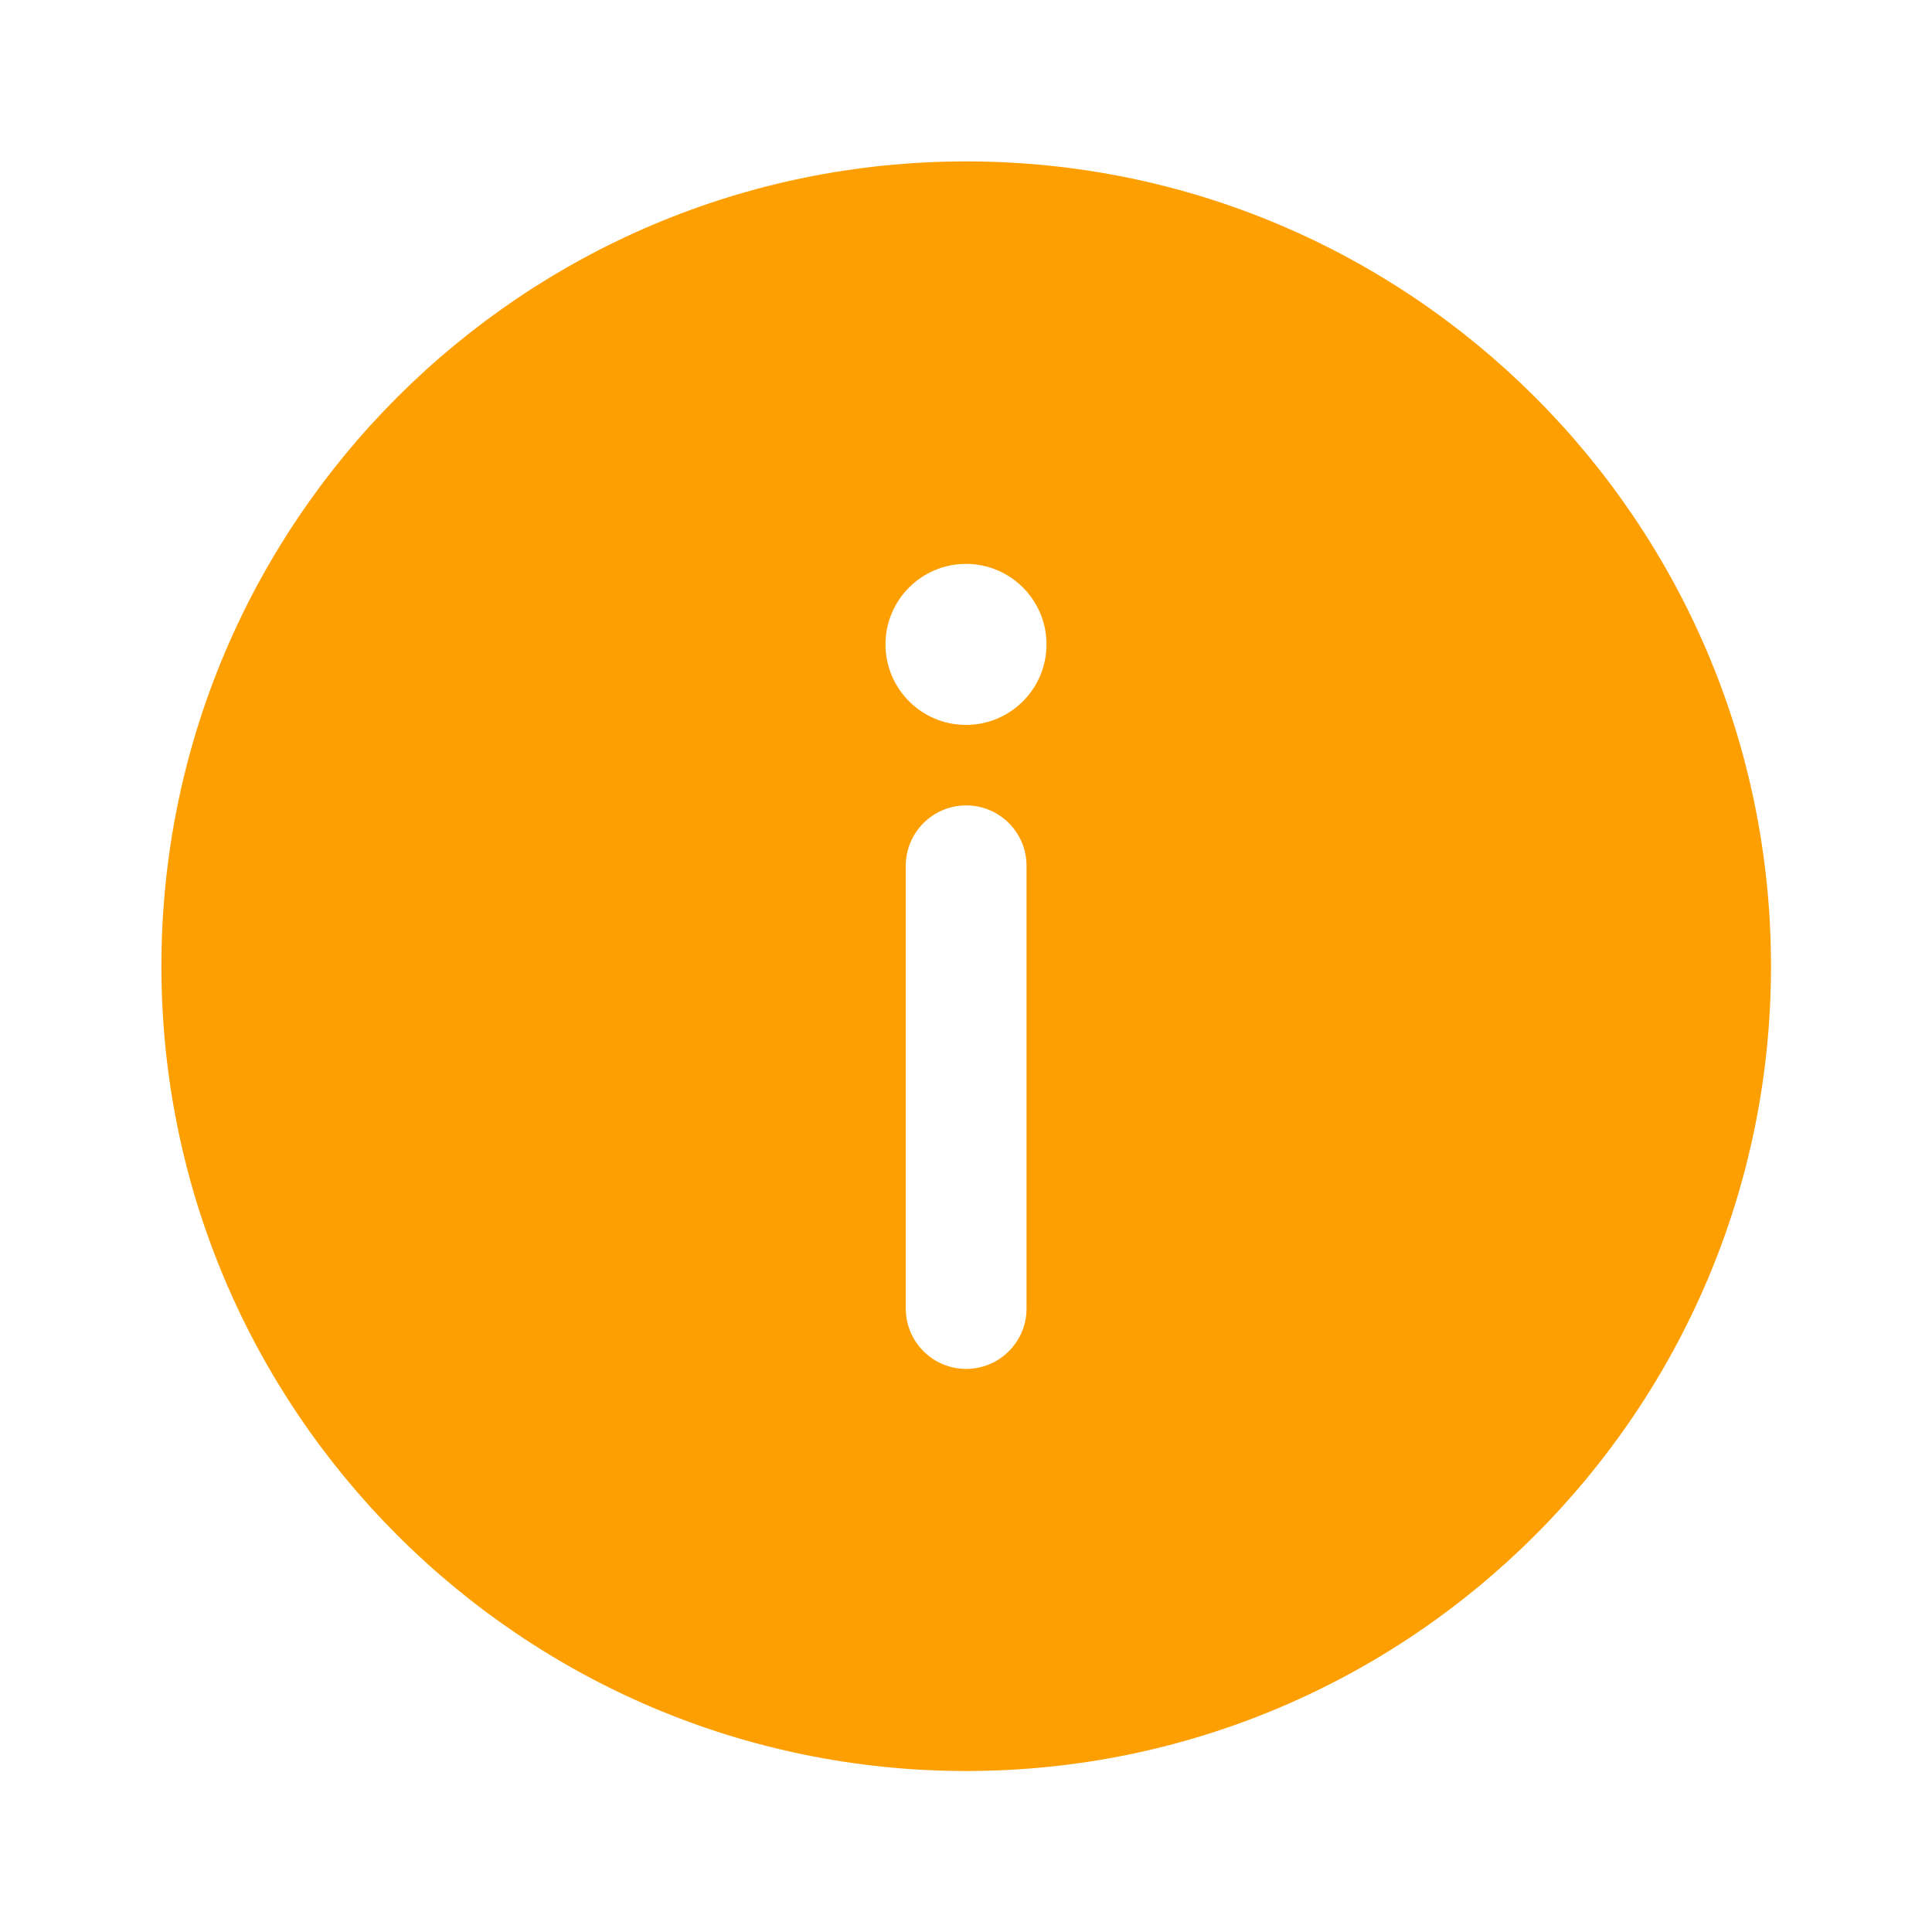 <svg width="24" height="24" viewBox="0 0 24 24" fill="none" xmlns="http://www.w3.org/2000/svg">
<path d="M12.002 2.005C17.52 2.005 22 6.485 22 12.002C22 17.52 17.52 22 12.002 22C6.485 22 2.005 17.52 2.005 12.002C2.005 6.485 6.485 2.005 12.002 2.005ZM12.002 10.005C11.588 10.005 11.252 10.341 11.252 10.755V16.255C11.252 16.669 11.588 17.005 12.002 17.005C12.416 17.005 12.752 16.669 12.752 16.255V10.755C12.752 10.341 12.416 10.005 12.002 10.005ZM12 7.005C11.448 7.005 11 7.453 11 8.005C11 8.557 11.448 9.005 12 9.005C12.552 9.005 13 8.557 13 8.005C13 7.453 12.552 7.005 12 7.005Z" fill="#FE9F01"/>
</svg>
